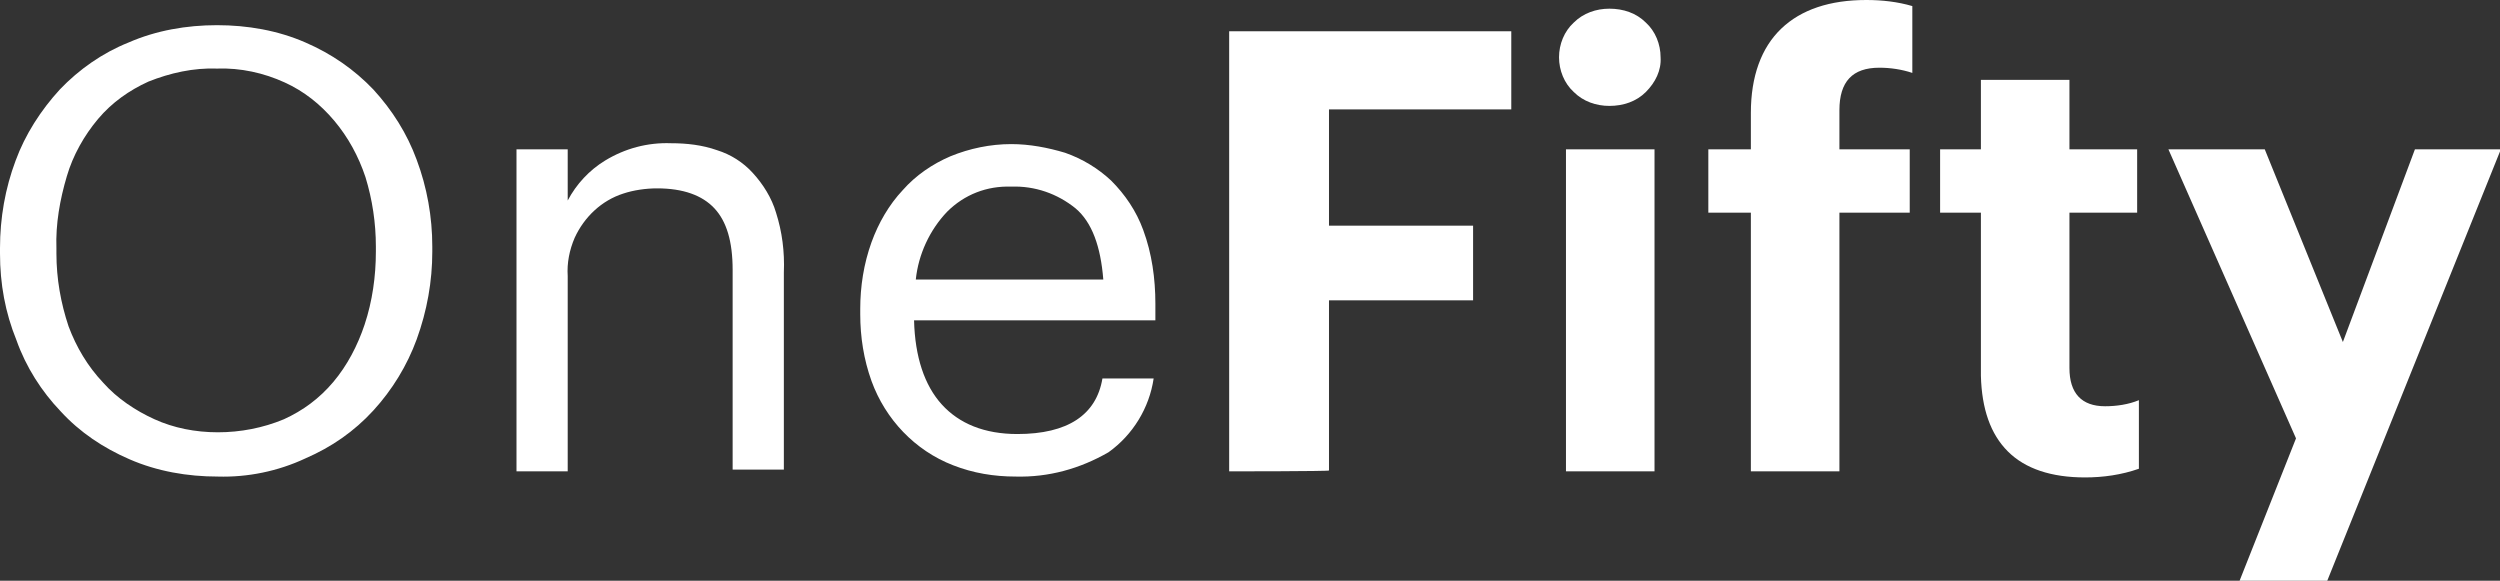 <?xml version="1.0" encoding="UTF-8"?> <svg xmlns="http://www.w3.org/2000/svg" xmlns:xlink="http://www.w3.org/1999/xlink" version="1.1" id="Capa_1" x="0px" y="0px" viewBox="0 0 288 66.9" style="enable-background:new 0 0 288 66.9;" xml:space="preserve"><rect x="0" y="0" width="288" height="66.9" fill="#333333" stroke="none"/> <style type="text/css"> .st0{fill:#FFFFFF;} </style> <g id="Grupo_5"> <path id="Trazado_1" class="st0" d="M25.1,54.9c-3.5,0-7-0.6-10.2-2c-3-1.3-5.7-3.1-7.9-5.5c-2.2-2.3-4-5.1-5.1-8.2 C0.6,36,0,32.7,0,29.2v-0.6c0-3.5,0.6-6.9,1.8-10.1c1.1-3,2.9-5.8,5.1-8.2c2.2-2.3,4.9-4.2,7.9-5.4c3.2-1.4,6.7-2,10.2-2 c3.5,0,7,0.6,10.2,2c3,1.3,5.6,3.1,7.8,5.4c2.2,2.4,3.9,5.1,5,8.1c1.2,3.2,1.8,6.6,1.8,10v0.6c0,3.4-0.6,6.8-1.8,10.1 c-1.1,3-2.8,5.8-5,8.2c-2.2,2.4-4.8,4.2-7.8,5.5C32,54.3,28.5,55,25.1,54.9 M25.1,49.8c2.6,0,5.2-0.5,7.6-1.5 c2.2-1,4.1-2.4,5.7-4.3c1.6-1.9,2.8-4.2,3.6-6.6c0.9-2.7,1.3-5.6,1.3-8.4v-0.6c0-2.7-0.4-5.4-1.2-8c-0.8-2.4-2-4.6-3.6-6.5 c-1.6-1.9-3.5-3.4-5.7-4.4c-2.4-1.1-5.1-1.7-7.8-1.6c-2.7-0.1-5.4,0.5-7.9,1.5c-2.2,1-4.2,2.4-5.8,4.3c-1.6,1.9-2.9,4.2-3.6,6.6 c-0.8,2.7-1.3,5.5-1.2,8.3v0.6c0,2.9,0.5,5.7,1.4,8.4c0.9,2.4,2.2,4.6,4,6.5c1.6,1.8,3.7,3.2,5.9,4.2C20,49.3,22.5,49.8,25.1,49.8"></path> <path id="Trazado_2" class="st0" d="M59.5,17.2h5.9v5.9c1-1.9,2.5-3.5,4.3-4.6c2.3-1.4,4.9-2.1,7.6-2c1.8,0,3.6,0.2,5.3,0.8 c1.6,0.5,3,1.4,4.1,2.6c1.2,1.3,2.2,2.9,2.7,4.6c0.7,2.2,1,4.5,0.9,6.9v22.7h-5.9V31.1c0-3.3-0.7-5.6-2.1-7.1 c-1.4-1.5-3.6-2.3-6.6-2.3c-1.3,0-2.7,0.2-3.9,0.6c-2.5,0.8-4.5,2.7-5.6,5.1c-0.6,1.4-0.9,2.9-0.8,4.4v22.5h-5.9 C59.5,54.3,59.5,17.2,59.5,17.2z"></path> <path id="Trazado_3" class="st0" d="M117,54.9c-2.5,0-4.9-0.4-7.2-1.3c-4.4-1.7-7.8-5.3-9.4-9.7c-0.9-2.5-1.3-5.1-1.3-7.7v-0.6 c0-2.6,0.4-5.2,1.3-7.7c0.8-2.2,2-4.3,3.6-6c1.5-1.7,3.4-3,5.5-3.9c2.2-0.9,4.6-1.4,7-1.4c2.1,0,4.2,0.4,6.2,1 c2,0.7,3.8,1.8,5.3,3.2c1.6,1.6,2.9,3.5,3.7,5.7c1,2.7,1.4,5.6,1.4,8.5v1.9h-27.8c0.1,4.2,1.2,7.5,3.2,9.7c2,2.2,4.9,3.4,8.7,3.4 c5.8,0,9.1-2.2,9.8-6.4h5.9c-0.5,3.4-2.4,6.5-5.2,8.5C124.4,54,120.8,55,117,54.9 M127.1,32.2c-0.3-3.8-1.3-6.6-3.2-8.2 c-2.1-1.7-4.7-2.6-7.4-2.5c-2.8-0.1-5.4,0.9-7.4,2.9c-2,2.1-3.3,4.9-3.6,7.8C105.5,32.2,127.1,32.2,127.1,32.2z"></path> <path id="Trazado_4" class="st0" d="M141.6,54.3V3.6h32.5v9h-21V26h16.6v8.6h-16.6v19.6C153.1,54.3,141.6,54.3,141.6,54.3z"></path> <path id="Trazado_5" class="st0" d="M189.6,10.6c-1.1,1.1-2.6,1.6-4.2,1.6c-1.5,0-3-0.5-4.1-1.6c-1.1-1-1.7-2.5-1.7-4 c0-1.5,0.6-3,1.7-4c1.1-1.1,2.6-1.6,4.1-1.6c1.6,0,3.1,0.5,4.2,1.6c1.1,1,1.7,2.5,1.7,4C191.4,8.1,190.7,9.5,189.6,10.6 M180.4,17.2h10.2v37.1h-10.2V17.2L180.4,17.2z"></path> <path id="Trazado_6" class="st0" d="M201.7,54.3V24.5h-4.9v-7.3h4.9V13c0-4.2,1.2-7.5,3.5-9.7S210.8,0,215,0c1.8,0,3.6,0.2,5.3,0.7 v7.7c-1.2-0.4-2.5-0.6-3.8-0.6c-3.1,0-4.6,1.6-4.6,4.9v4.5h8.1v7.3h-8.1v29.8H201.7L201.7,54.3z"></path> <path id="Trazado_7" class="st0" d="M240.2,55c-3.9,0-6.9-1-8.9-3s-3-4.9-3.1-8.7V24.5h-4.7v-7.3h4.7v-8h10.2v8h7.8v7.3h-7.8v17.9 c0,2.9,1.4,4.4,4.1,4.4c1.3,0,2.7-0.2,3.9-0.7V54C244.4,54.7,242.3,55,240.2,55"></path> <path id="Trazado_8" class="st0" d="M258,66.9l6.5-16.4l-14.7-33.3h11.1l9,22.2l8.3-22.2h9.9l-20,49.7H258L258,66.9z"></path> </g> </svg> 